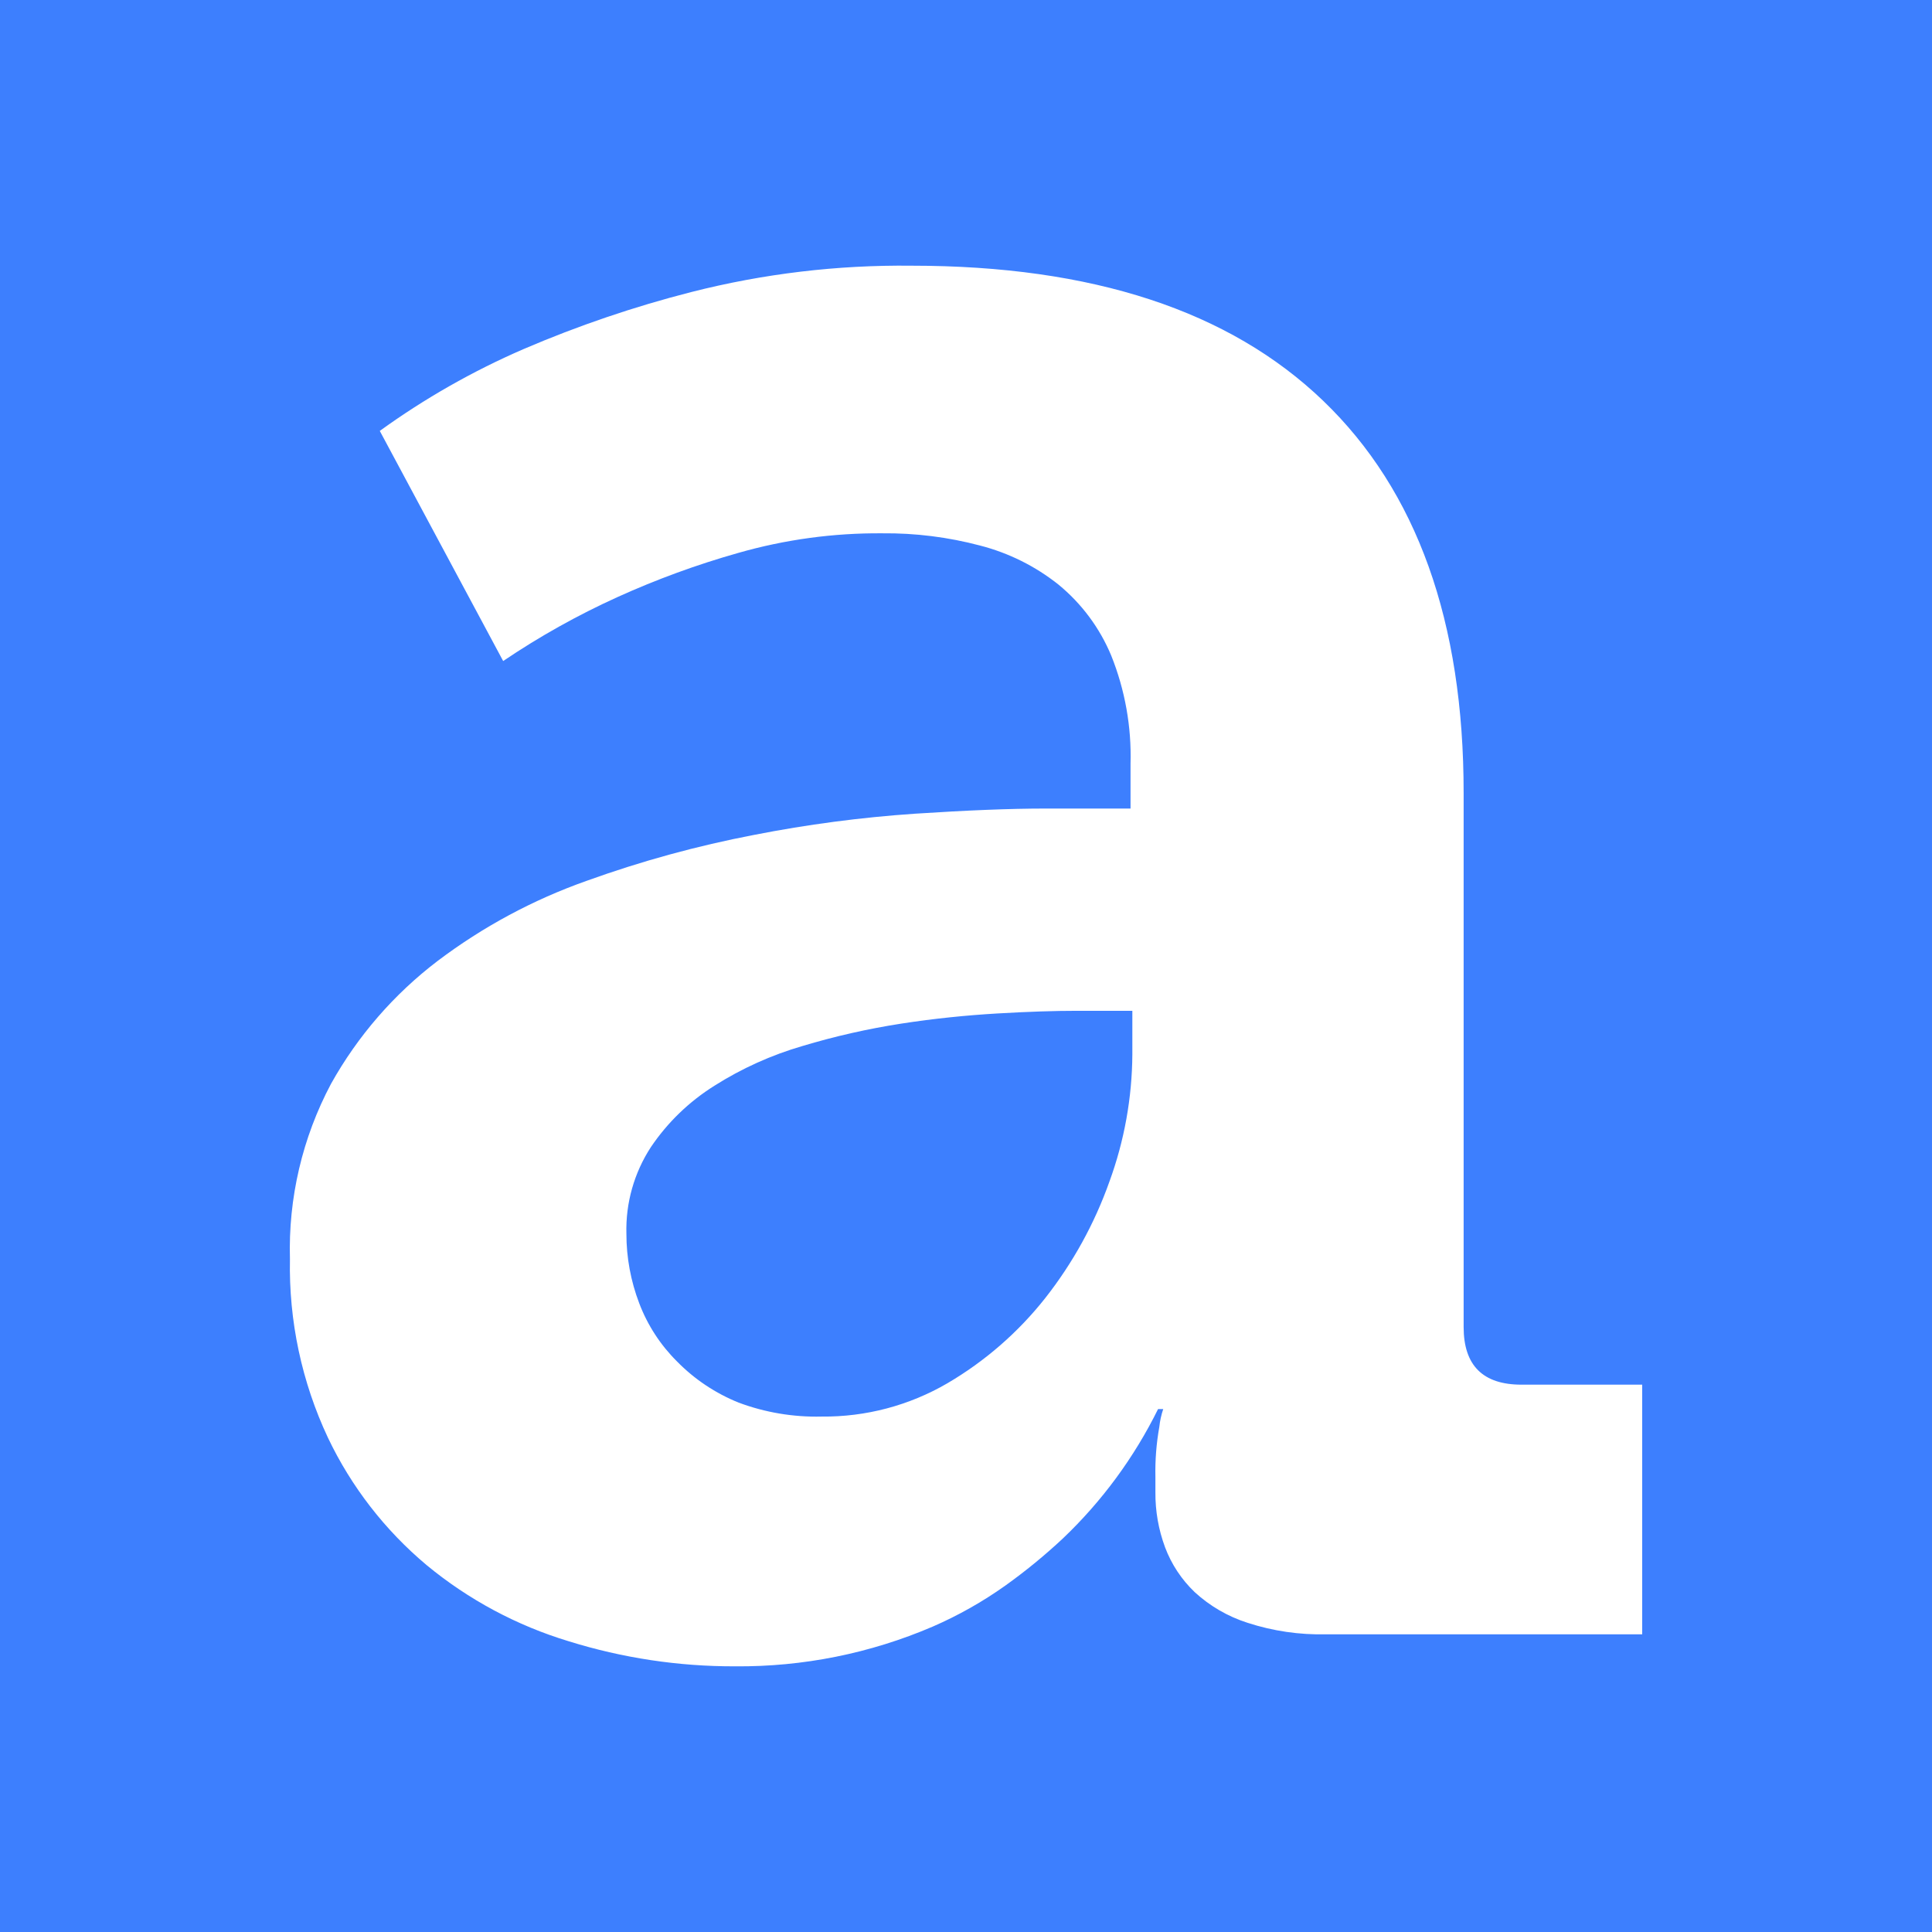 <?xml version="1.0" encoding="UTF-8"?>
<svg xmlns="http://www.w3.org/2000/svg" width="80" height="80" viewBox="0 0 80 80" fill="none">
  <rect width="80" height="80" fill="#3D7FFE"></rect>
  <path d="M12.006 52.139C11.934 49.613 12.52 47.111 13.707 44.878C14.812 42.897 16.315 41.165 18.122 39.79C19.994 38.375 22.074 37.257 24.289 36.474C26.55 35.658 28.871 35.022 31.232 34.57C33.427 34.139 35.648 33.846 37.88 33.694C40.003 33.555 41.814 33.48 43.301 33.48H46.813V31.629C46.857 30.096 46.585 28.571 46.014 27.147C45.538 26.002 44.787 24.992 43.827 24.205C42.872 23.445 41.766 22.895 40.582 22.59C39.261 22.24 37.898 22.069 36.532 22.083C34.514 22.067 32.505 22.341 30.567 22.896C28.857 23.379 27.186 23.991 25.568 24.724C23.918 25.472 22.335 26.358 20.835 27.372L15.726 17.843C17.583 16.5 19.581 15.363 21.686 14.452C23.935 13.487 26.256 12.698 28.628 12.092C31.607 11.333 34.672 10.967 37.747 11.002C45.229 11.002 50.911 12.867 54.791 16.597C58.672 20.327 60.61 25.743 60.606 32.846V54.949C60.606 56.54 61.404 57.336 63.001 57.336H68V67.673H54.919C53.809 67.7 52.704 67.538 51.65 67.194C50.839 66.934 50.094 66.501 49.468 65.925C48.925 65.406 48.505 64.771 48.242 64.068C47.971 63.339 47.836 62.566 47.843 61.789V61.155C47.828 60.461 47.883 59.767 48.005 59.084C48.031 58.833 48.086 58.585 48.167 58.346H47.953C46.966 60.346 45.634 62.158 44.018 63.698C43.264 64.404 42.464 65.059 41.623 65.66C40.684 66.327 39.678 66.895 38.62 67.355C36.035 68.464 33.247 69.024 30.433 68.999C28.099 69.005 25.777 68.655 23.549 67.961C21.399 67.311 19.4 66.24 17.67 64.812C15.943 63.365 14.547 61.566 13.58 59.534C12.494 57.222 11.955 54.692 12.006 52.139ZM25.938 51.084C25.937 52.07 26.118 53.047 26.47 53.968C26.814 54.874 27.349 55.696 28.038 56.379C28.761 57.116 29.63 57.695 30.59 58.081C31.686 58.489 32.85 58.685 34.021 58.657C35.849 58.676 37.649 58.199 39.228 57.279C40.786 56.366 42.16 55.17 43.278 53.755C44.422 52.3 45.321 50.67 45.939 48.927C46.556 47.239 46.877 45.457 46.888 43.661V41.855H44.603C43.677 41.855 42.583 41.89 41.305 41.965C40.026 42.04 38.701 42.172 37.318 42.386C35.933 42.601 34.564 42.911 33.222 43.315C31.938 43.689 30.712 44.242 29.583 44.958C28.536 45.613 27.639 46.479 26.95 47.502C26.257 48.566 25.904 49.815 25.938 51.084Z" fill="white"></path>
</svg>

